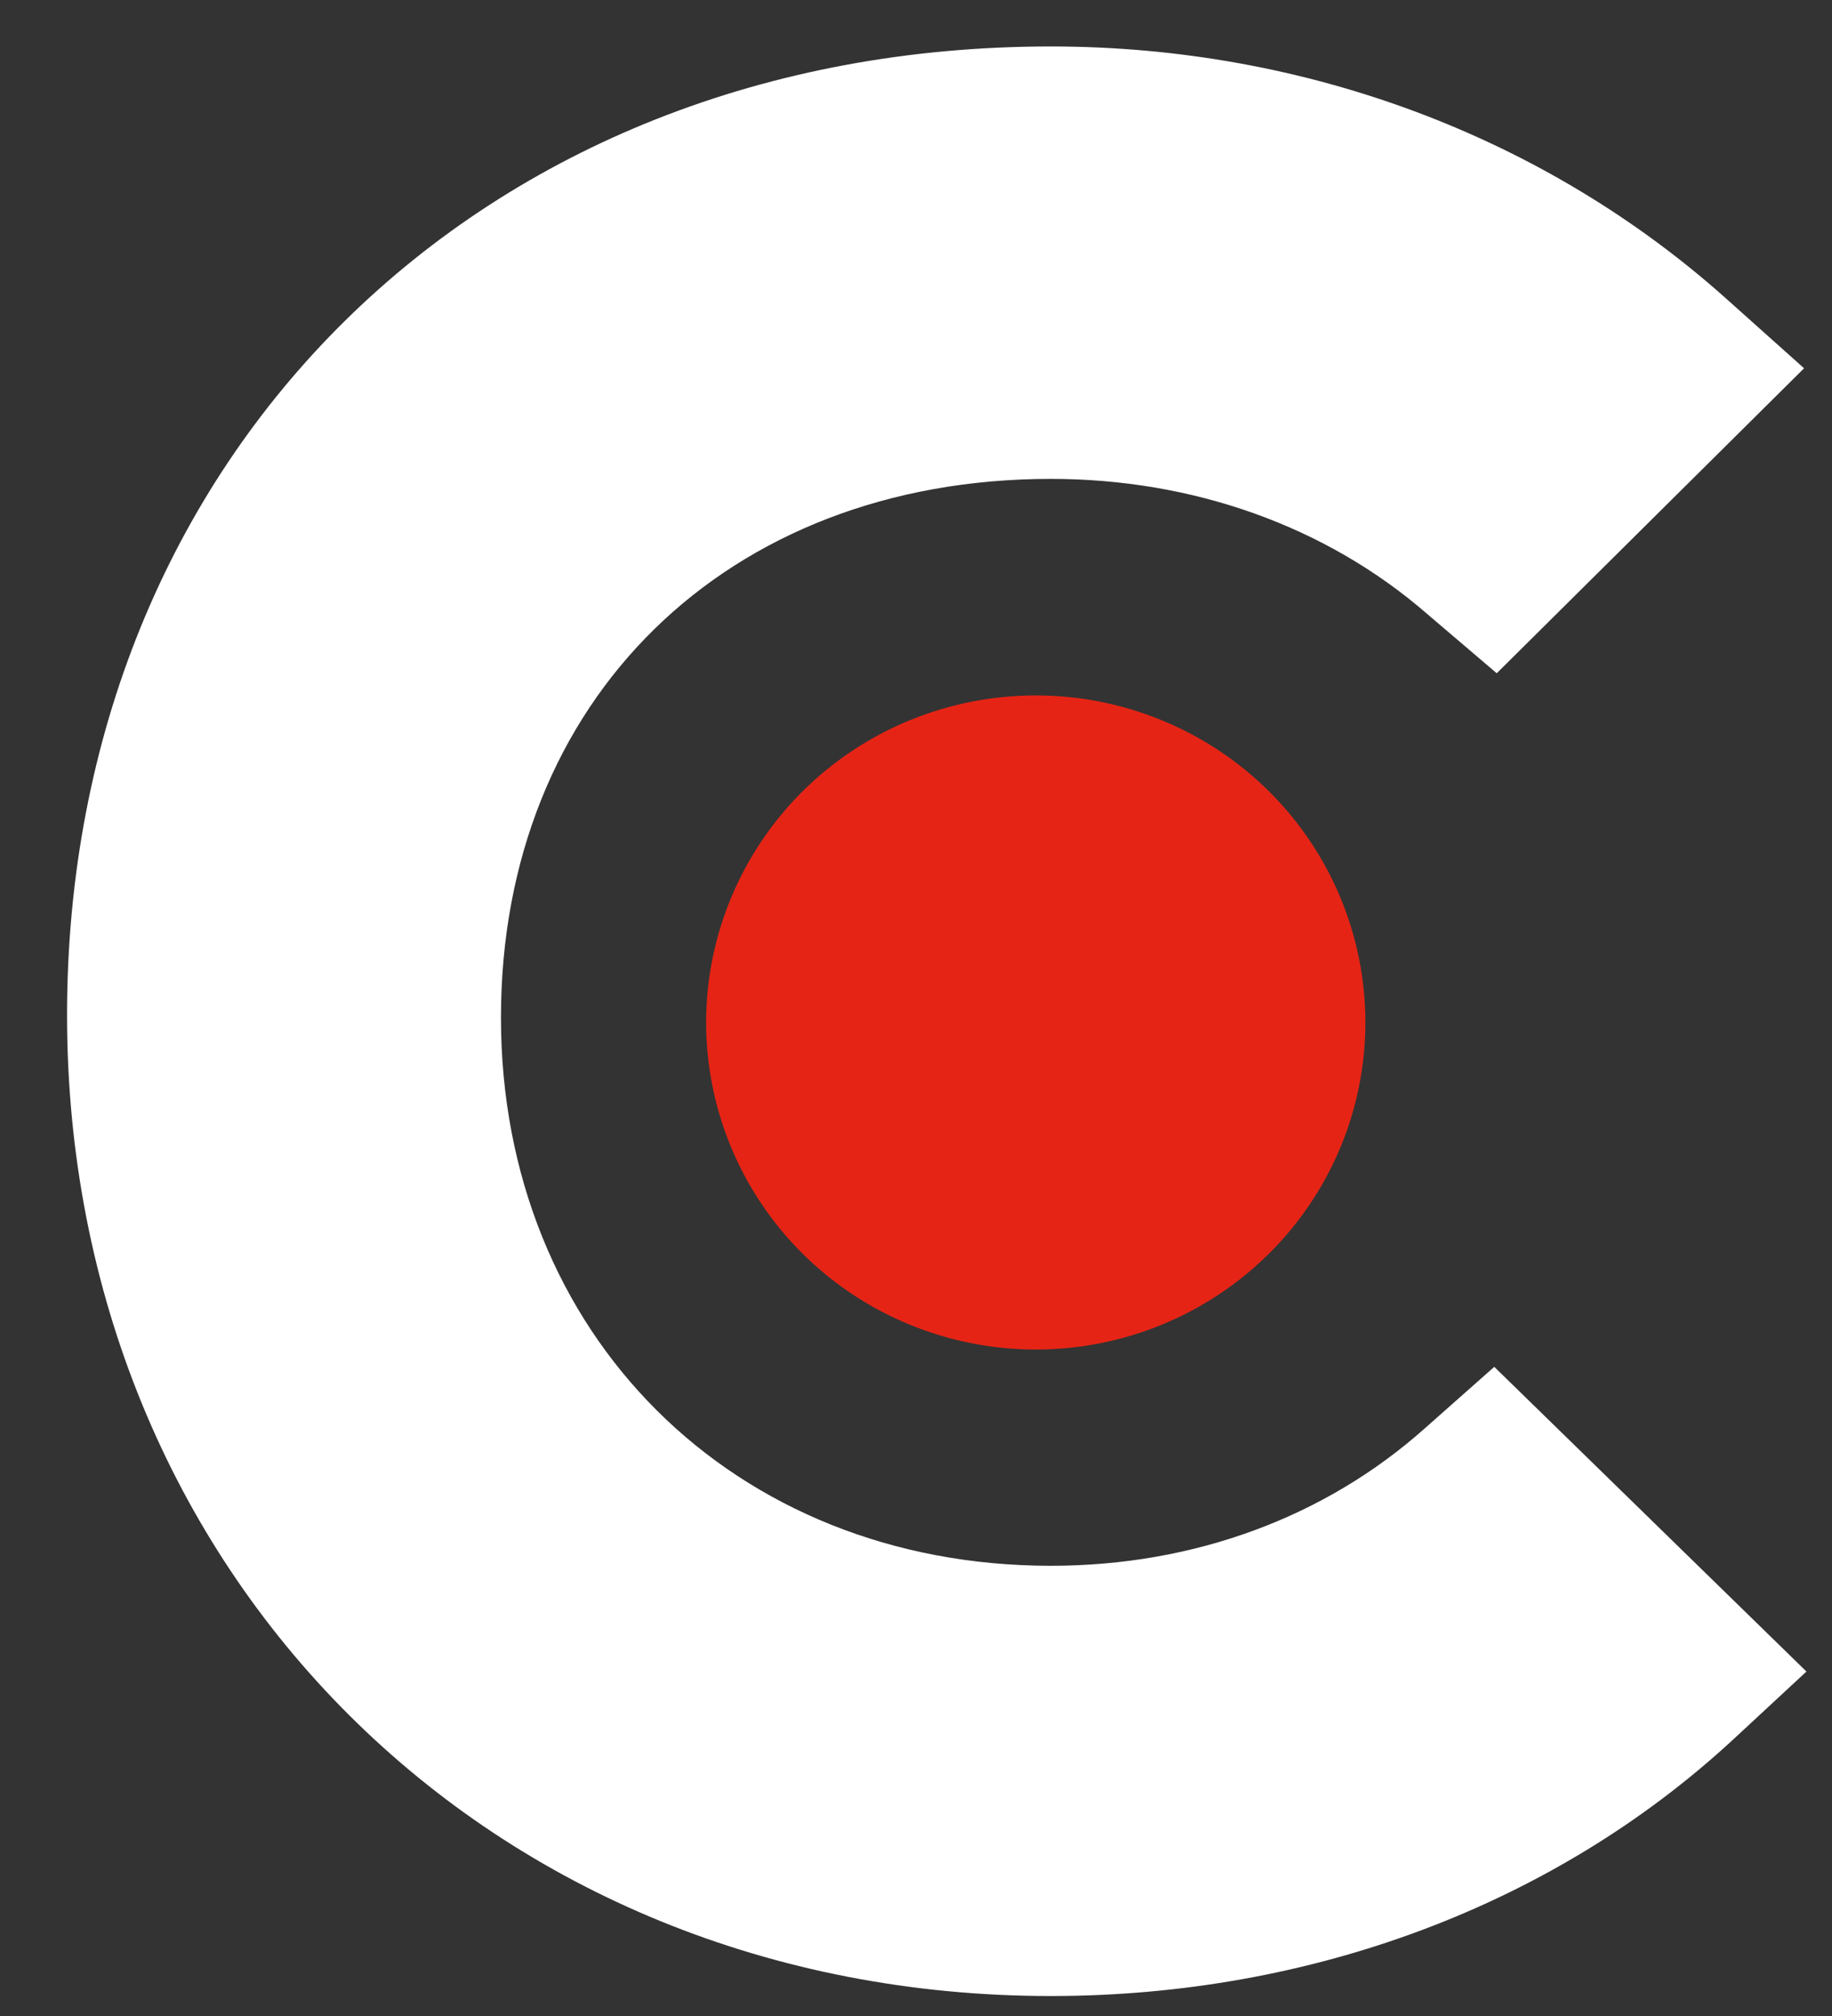 <svg width="20" height="22" viewBox="0 0 20 22" fill="none" xmlns="http://www.w3.org/2000/svg">
<rect x="0" y="0" width="20" height="22" fill="#333333" stroke="none"/>
<path d="M15.557 15.585C14.473 16.552 13.042 17.087 11.472 17.087C8.011 17.087 5.469 14.566 5.469 11.104C5.469 7.642 7.93 5.226 11.472 5.226C13.015 5.226 14.473 5.736 15.584 6.703L16.34 7.347L19.695 4.019L18.855 3.268C16.881 1.499 14.259 0.507 11.471 0.507C5.25 0.507 0.732 4.96 0.732 11.078C0.732 17.17 5.358 21.782 11.471 21.782C14.312 21.782 16.96 20.79 18.91 18.993L19.721 18.241L16.313 14.916L15.557 15.585Z" fill="white"/>
<path d="M11.308 7.589C12.262 7.589 13.177 7.965 13.852 8.634C14.527 9.304 14.906 10.212 14.906 11.158C14.906 12.105 14.527 13.013 13.852 13.682C13.177 14.351 12.262 14.727 11.308 14.727C10.353 14.727 9.438 14.351 8.763 13.682C8.089 13.013 7.709 12.105 7.709 11.158C7.709 10.212 8.089 9.304 8.763 8.634C9.438 7.965 10.353 7.589 11.308 7.589Z" fill="#E62415"/>
</svg>
